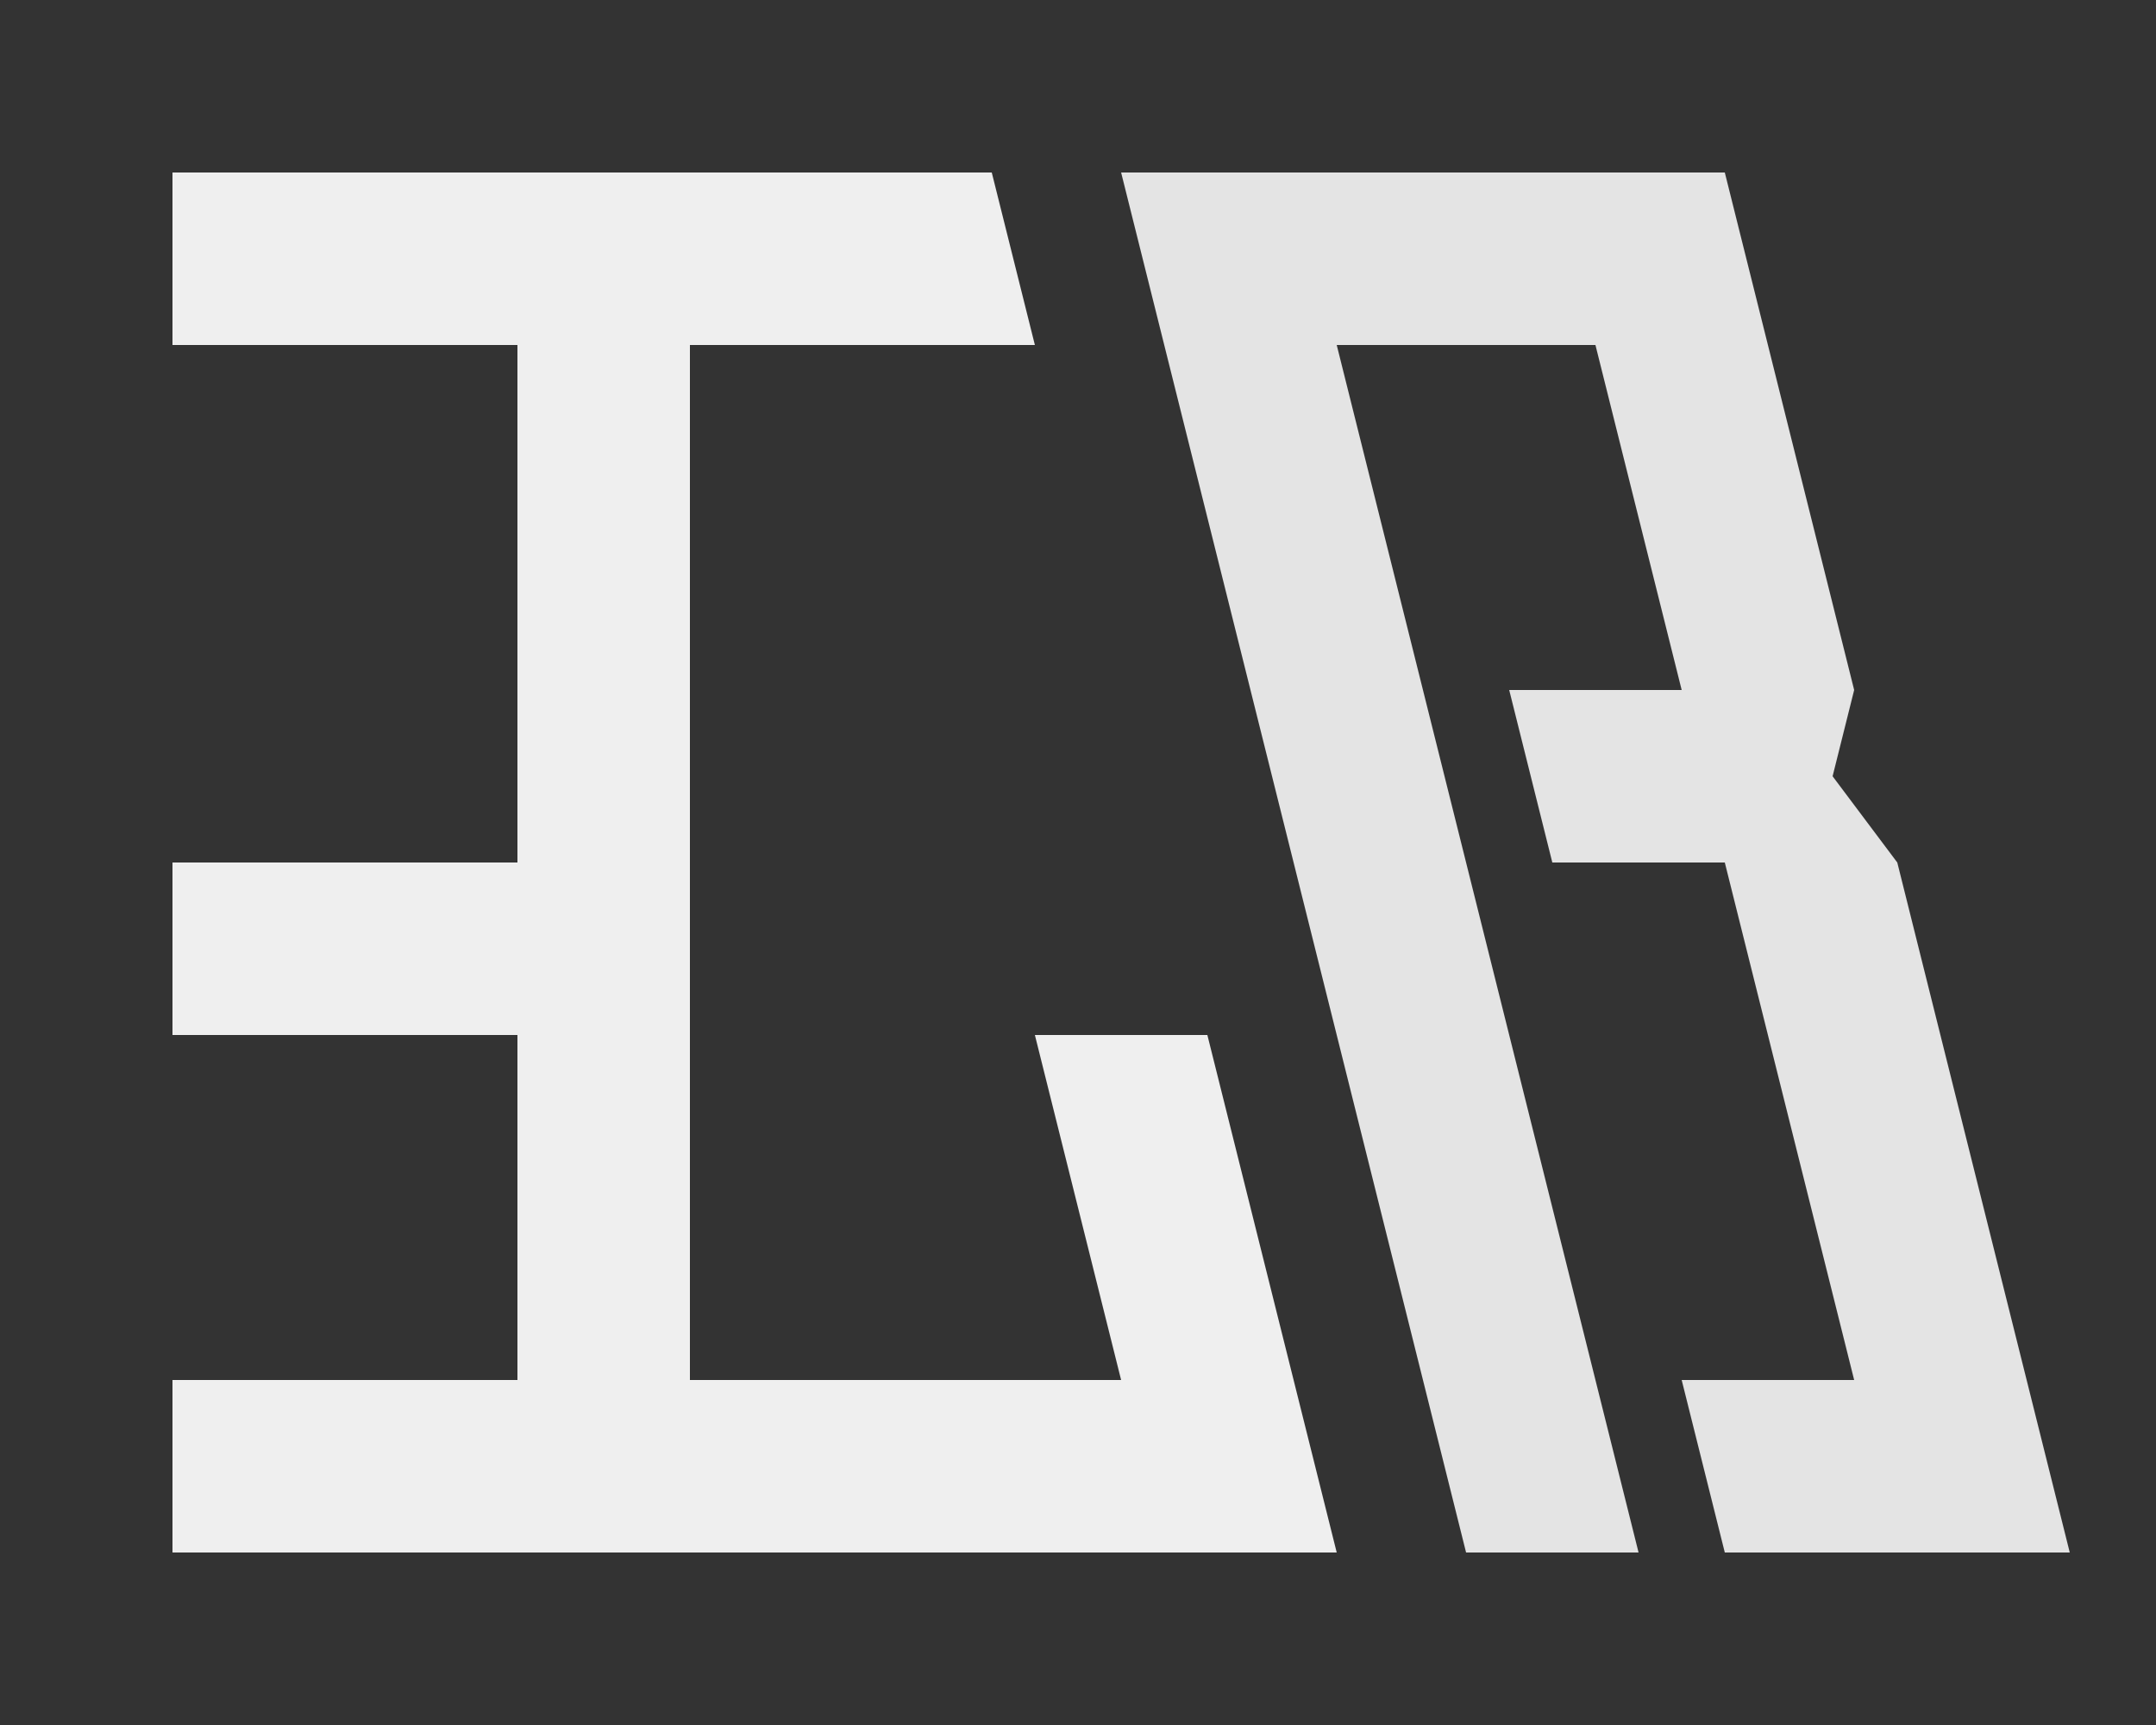 <svg xmlns="http://www.w3.org/2000/svg" height="100" width="125">
    <rect width="100%" height="100%" fill="#333333" stroke="none"/>
    <polygon points="
        10, 10
        57.5, 10
        60, 20
        40, 20
        40, 80
        65, 80
        60, 60
        70, 60
        77.5, 90
        40, 90
        10, 90
        10, 80
        30, 80
        30, 60
        10, 60
        10, 50
        30, 50
        30, 20
        10, 20
    " fill="#efefef" />
    <polygon points="
        65, 10
        100, 10
        107.5, 40
        106.25, 45
        110, 50
        110, 50
        120, 90
        110, 90
        100, 90
        97.5, 80
        107.5, 80
        100, 50
        90, 50
        87.5, 40
        97.5, 40
        92.5, 20
        77.5, 20
        95, 90
        85, 90
    " fill="#e4e4e4"/>
</svg>